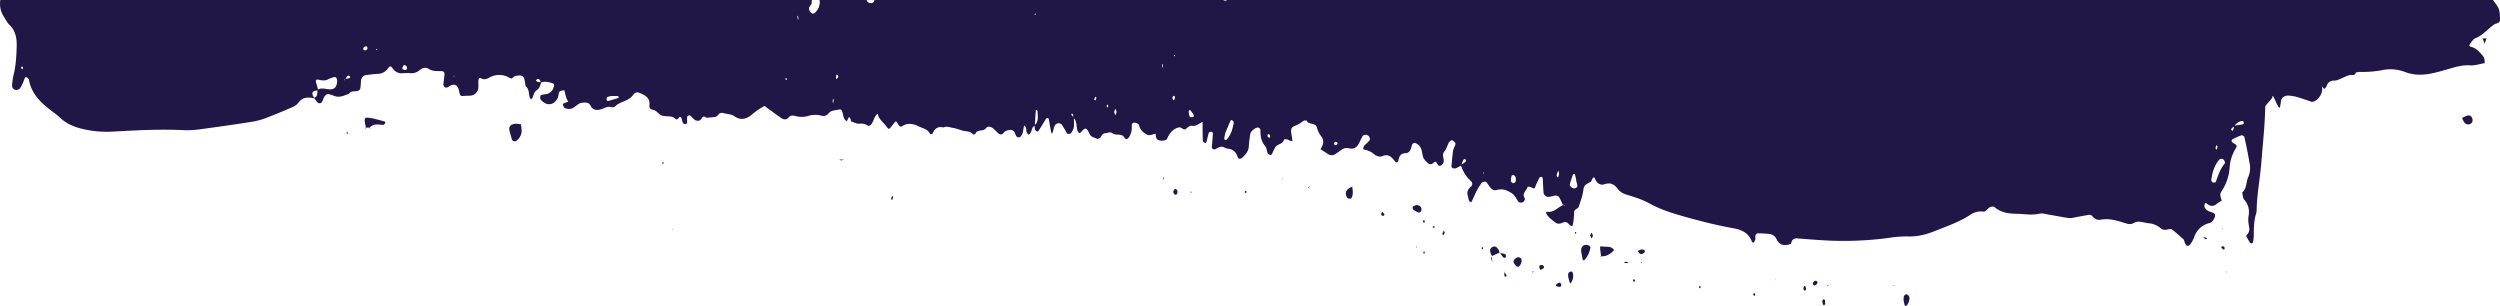 <svg xmlns="http://www.w3.org/2000/svg" width="1919.858" height="235.238" viewBox="0 0 1919.858 235.238"><g id="onderkantverf" transform="translate(0.143 -21.406)"><path id="Path_443" data-name="Path 443" d="M1917,1.7c.5,1.293.995,2.686,1.492,3.979.5-1.293.995-2.686,1.492-3.979H1917Z" transform="translate(-10.603 49.26)" fill="#201747"></path><path id="Path_442" data-name="Path 442" d="M1201.265,158.446a30.048,30.048,0,0,0-3.913,2.213c-2.81,2.012-5.619,4.024-9.432,3.32-.1,0-.6.905-.5,1.107,1.605,3.219,4.515,5.131,7.225,7.244,1.605,1.308,3.813.905,5.719,0,2.208-1.006,3.713,0,5.017,1.71a2,2,0,0,0,1.2.8c.4,0,1.2,0,1.2-.2a20.58,20.58,0,0,0,.8-4.326,58.962,58.962,0,0,0,.4-5.936c0-2.515,3.01-2.415,3.612-4.326,1.3-4.326,3.01-8.552,3.512-12.978.4-3.924,3.01-4.527,5.519-6.036.7-.4,1-1.71,1.5-2.515.8-1.308,1.4-1.207,1.907.2,1.2,3.219,4.114,5.232,7.024,4.225,4.616-1.61,7.626-.2,10.235,3.219a12.066,12.066,0,0,0,5.82,4.326c6.121,2.012,12.542,3.722,18.161,6.841,9.733,5.433,20.268,8.451,30.8,11.369,11.037,3.018,22.175,5.835,33.513,7.847,7.024,1.207,12.342,3.521,14.951,10.463.1.4.8.5,1.2.8a11.668,11.668,0,0,0,1.4-2.415c.2-.905-.2-2.012,0-2.918.2-.8,1.1-1.911,1.706-1.911a86.914,86.914,0,0,1,8.93.5,6.823,6.823,0,0,1,5.719,4.125c2.508,5.232,6.823,4.93,11.338,3.421l-.3.3c.4-2.716,1.605-4.729,4.816-4.427,6.522.5,12.944,1.006,19.466,1.408a260.393,260.393,0,0,0,50.872-1.811,83.134,83.134,0,0,1,14.951-1.107c7.124.2,13.746-1.509,20.269-4.125,9.332-3.722,18.764-6.942,27.292-12.475a14.134,14.134,0,0,1,9.833-2.515c2.308.3,3.211-2.113,4.816-3.119a6.446,6.446,0,0,1,2.809-.7,2.111,2.111,0,0,1,1.3.5c4.816,4.125,10.636,4.93,16.757,5.03,5.92.1,11.84,1.308,17.76-.1,2.308-.5,4.917.4,7.325.8,4.917.8,9.833,1.811,14.65,2.515a12.52,12.52,0,0,0,4.314-.3c3.913-.7,7.827-1.509,11.74-2.113a3.18,3.18,0,0,1,2.509,1.006,6.324,6.324,0,0,0,6.522,2.716c6.121-1.107,11.84.5,17.559,2.314,2.408.8,5.117,1.71,7.325.4,4.014-2.415,7.726-.4,11.539,0a16.481,16.481,0,0,1,9.532,3.924c1.706,1.408,3.612,1.308,5.619.8.9-.2,2.308-.4,2.91,0,3.111,2.415,6.021,5.03,8.93,7.646.6.6.7,1.912,1.1,2.716s.9,2.113,1.606,2.213c1.706.4,2.609-1.107,3.311-2.314a22.009,22.009,0,0,0,2.107-4.024,16.185,16.185,0,0,1,11.338-10.966,5.829,5.829,0,0,0,2.609-1.308,11.935,11.935,0,0,0,2.107-3.823c.5-1.811-.7-2.716-2.308-3.219-2.509-.7-4.816-1.61-5.719-4.225-.3-.8.2-1.911.3-2.817.5.1,1.1,0,1.405.3,2.709,2.415,5.318,2.314,8.027,0a24.524,24.524,0,0,1,3.813-2.415l-.3.3c-.6-2.314-2.007-4.728-.3-7.143a36.8,36.8,0,0,0,6.321-18.21,31.815,31.815,0,0,1,5.017-15.393c.9-1.409,0-2.515-1.706-3.32-1.906-.8-2.308-2.515-1-3.219a57.282,57.282,0,0,1,6.723-3.018,2.653,2.653,0,0,1,2.308,1.308c1.505,6.741,2.91,13.582,4.013,20.322a16.47,16.47,0,0,1-1,10.262c-1.906,4.024-.9,9.155-5.017,12.274l.3-.3c.5,1.912.4,4.225,1.605,5.634,3.311,3.722,4.114,7.948,3.311,12.576-.6,3.018,0,5.936.5,8.853.5,2.616-.8,4.829-2.709,6.64l.3-.3c1,1.71,1.906,3.521,3.01,5.232a1.66,1.66,0,0,0,1.2.5,1.444,1.444,0,0,0,1-.6,33.862,33.862,0,0,0,.7-4.427c0-6.036,0-12.073,1.806-17.908a9.971,9.971,0,0,0,.4-3.018c.3-12.576,2.809-24.95,3.712-37.426,1.386-17.512,2.338-23.777,2.927-41.615.041-1.247,5.506-6.071,5.529-7.582,0-4.256,5.023,12.161,5.847,7.582.251-1.4.555-3.085.811-4.765.3-2.213,3.111-4.024,5.719-3.722a38.191,38.191,0,0,1,5.92.905c3.813,1.107,7.626,2.415,11.338,3.722,3.287,1.1,9.276-4.92,8.456-10.711-.246-1.738-.408-2.657-.135-1.261.2.8,1.1,1.509,1.706,2.314A7.546,7.546,0,0,0,1786.7,67.9c1-3.421,3.311-4.829,6.723-4.628,2.007.1,9.577-4.344,11.584-4.243,7.024.2.8-2.3,7.726-2.4a81.957,81.957,0,0,0,16.456-1.308,31.366,31.366,0,0,1,17.76,1.308c7.425,2.918,14.75,2.515,22.175.8,3.913-.905,7.726-2.012,11.639-3.119,5.218-1.509,10.335-3.119,16.054-2.716,3.813.3,7.826-1.107,11.74-1.811l-.3.4c0-2.012,0-4.024-1.3-5.735-2.609-3.119-5.218-6.137-9.332-7.143-1.3-.3-1.4-1.308-.7-2.213,1.3-1.509,2.408-3.622,4.114-4.326,5.82-2.213,9.532-7.143,14.349-10.463,1.806-1.308,4.716-.6,4.616-4.225-.3-7.747-.2-7.747-5.418-14.689H942.489a2.408,2.408,0,0,1-3.01,0H671.673a2.62,2.62,0,0,1-2.91,2.415,3.2,3.2,0,0,1-3.11-2.415H629.53a10.678,10.678,0,0,1-3.311,9.558c-.9.8-1.605,1.308-2.609.6A5.4,5.4,0,0,1,621.7,9.449c-.7-2.113.4-3.823,2.007-5.232l-.3.3c0-1.006.1-2.012.2-3.119H.4A18,18,0,0,0,3.21,14.378c1.3,2.113,2.508,4.527,4.214,6.137,4.816,4.628,5.719,10.564,5.519,16.6-.2,7.545-.6,14.99-2.508,22.335a46.13,46.13,0,0,0-1,7.344,3.468,3.468,0,0,0,2.107,3.521,3.935,3.935,0,0,0,4.014-1.107,37.421,37.421,0,0,0,2.107-3.924c.6-1.308,1-2.817,1.605-4.125a1.018,1.018,0,0,1,1-.5,1.65,1.65,0,0,1,1.2.8,2.565,2.565,0,0,1,.9,1.207c1.906,10.664,8.93,17.505,17.058,23.642,2.408,1.811,4.816,3.622,7.024,5.634,5.318,5.03,11.94,7.445,18.764,8.853a80.239,80.239,0,0,0,20.871,1.71c17.961-1.006,35.922-2.012,53.983-1.207a68.869,68.869,0,0,0,12.041-.4c14.349-1.912,28.7-3.924,43.046-6.238A57.8,57.8,0,0,0,206.6,91.141c6.121-2.314,12.041-4.829,18.061-7.445a11.909,11.909,0,0,0,4.716-3.521c3.311-4.527,7.626-4.125,12.141-3.32a19.786,19.786,0,0,1-1.3-2.515c-.5-1.509,0-2.716,1.505-3.119a12.617,12.617,0,0,1,2.81-.4c-.5-1.912-1-3.823-1.605-5.735-.6-2.213-.1-2.918,2.308-2.415,2.508.6,4.716.905,7.124-.5a26.017,26.017,0,0,1,4.214-1.509c1.4-.4,2.609.905,2.508,2.817-.2,4.728-2.007,6.741-6.221,6.539-2.91-.2-5.82-1.509-8.73.3-.7,2.213.5,5.332-2.91,6.137.9,1.207,1.706,2.415,2.709,3.521a2.178,2.178,0,0,0,3.612-.5,21.931,21.931,0,0,0,1.1-2.716c1.2-2.415,2.508-3.421,4.214-3.018,1.4.4,2.81.905,4.214,1.408,4.214,1.509,7.726-.6,11.338-1.912l-.3.3c1.605-2.716,4.415-1.71,6.723-2.314a3.037,3.037,0,0,0,2.007-1.811,56.788,56.788,0,0,0,.5-5.936c.2-2.113,1.806-4.125,3.512-4.326a89.811,89.811,0,0,1,8.93-1.006,9.882,9.882,0,0,0,8.73-4.829c1.3-1.912,2.408-.4,3.311.7a7.944,7.944,0,0,0,7.626,3.622,30.1,30.1,0,0,1,6.02,0,9.425,9.425,0,0,0,6.823-2.314c2.007-1.71,4.816-2.515,6.923-1.107,3.211,2.113,6.522,1.71,9.934,1.811,1.806,0,2.509,1.107,2.308,3.018-.3,2.515-.6,4.93-.8,7.445a2.294,2.294,0,0,0,3.111,2.012c.9-.4,1.706-1.107,2.609-1.509,2.709-1.207,4.616-.4,5.82,2.515a13.767,13.767,0,0,1,.7,2.918c.4,1.408.6,2.918,2.709,2.716,2.007-.2,3.913-.2,5.92-.3a6.522,6.522,0,0,0,5.92-5.735c.2-2.012,0-4.024.1-6.036,0-1.207,1-2.213,1.806-1.71,2.408,1.509,4.114.905,6.622-.4a15.328,15.328,0,0,1,15.653.3c2.107,1.207,2.408-.8,3.612-1.207a12.141,12.141,0,0,1,4.315-.7,3.324,3.324,0,0,1,3.211,2.616c.5,1.912.7,3.924,1.1,5.835l-.3-.3c3.311,2.213,2.408,6.036,3.512,9.055a8.752,8.752,0,0,0,.9,1.107c.3-.3.8-.6,1-1.006,1-2.113,1.1-4.628,3.412-6.036,2.207-1.409,2.609-3.924,3.512-6.137a9.241,9.241,0,0,1-2.91-.3c-1.4-.5-1.505-1.308-.2-2.012a1.656,1.656,0,0,1,1.4.1,11.651,11.651,0,0,1,1.4,2.415c3.01-.905,5.82-.4,8.73.6a1.649,1.649,0,0,1,1.2,2.314c-.7,3.119-2.508,5.332-5.719,6.036a28.387,28.387,0,0,0-4.214.8c-.5.2-.6,1.61-.6,2.515a2.806,2.806,0,0,0,.7,1.308c4.616,4.93,10.134,4.024,12.944-2.012a13.639,13.639,0,0,0,.5-2.918c.5-2.616,2.709-2.314,4.616-2.616l.8-.7-1.1.4c.9,3.119,1.2,6.439,3.211,9.155l.6.7-.3-1.006c-1.3.5-2.709,1.006-4.014,1.61-.3.2-.7.905-.5,1.207.4.8.8,2.012,1.505,2.314a7.226,7.226,0,0,0,7.124-.6c2.007-1.408,3.612-3.32,6.321-3.521,2.508-.2,4.917-.5,6.321,2.415,1.605,3.32,4.716,3.521,7.626,2.716,2.809-.8,5.318-2.716,8.529-1.71a3.252,3.252,0,0,0,2.709-.6c3.813-4.024,10.134-3.722,13.646-8.652,2.208-3.018,4.014-2.415,7.927-.4,3.512,1.811,5.218,4.326,4.716,8.35a2.745,2.745,0,0,0,2.308,3.219c3.311.4,4.616,3.722,7.325,4.527s5.82.3,8.428,1.207c1.505.5,2.408,3.219,4.415.6.8-1.107,1.605-1.006,2.107.1a5.782,5.782,0,0,1,.4,1.408c.4,1.408.6,3.219,2.408,3.219,2.007,0,1.605-1.811,1.505-3.219a7.6,7.6,0,0,1,0-1.509,1.858,1.858,0,0,1,.4-1.308,1.708,1.708,0,0,1,2.609,0,30.088,30.088,0,0,0,3.211,3.018,5.05,5.05,0,0,0,2.809.4c2.208,0,2.508-5.131,5.82-2.213,2.308-.2,4.616-.3,6.923-.7a4.371,4.371,0,0,0,2.208-1.61,3.327,3.327,0,0,1,3.813-1.308c2.91.8,6.221.8,8.529,2.415,5.82,4.125,10.435,1.408,14.449-2.113a53.581,53.581,0,0,1,8.629-5.735l.8-.7-1.1.4c4.014,2.918,7.927,5.835,11.94,8.652,2.408,1.71,4.917,3.421,7.526-.2.6-.8,2.809-.905,4.114-.6a18.087,18.087,0,0,0,10.335.1,17.755,17.755,0,0,1,10.235-.2,4.915,4.915,0,0,0,5.318-1.71c2.107-2.616,5.318-2.314,8.127-3.018a1.73,1.73,0,0,1,2.308,1.207c1.1,2.716.7,6.036,3.713,7.847l-.2.3,1.806-3.622c1.4.8,1.4,2.213,1.605,3.622l-.2-.4c2.207.7,4.616,2.213,6.723,1.912a9.515,9.515,0,0,1,6.622,1.61c.4.3,1.906-.4,2.308-1.006a13.926,13.926,0,0,0,2.007-3.823c.8-1.811,1.4-3.622,3.311-4.527l.4-.5-.6.3c.4,4.427,4.114,6.64,6.422,9.859,2.007,2.616,2.007,2.616,3.913.4.6-.8,1.2-1.61,1.806-2.314,1.806-2.314,1.906-2.314,3.412.3.8,1.408,1.605,2.616,3.311,1.509,4.315-2.817,8.83-1.61,12.643.3,2.91,1.509,6.823,1.912,8.529,5.634.4.7,1.706.5,2.208-.6,1.605-3.722,4.315-5.232,8.228-4.225,2.508-1.308,4.917,0,7.224.3,2.91.4,5.619,1.811,8.529,2.314,2.408.5,4.917.3,6.723,2.415.7.8,1.706.3,2.308-.8,1.706-3.018,5.519-.905,7.626-3.521,2.007-2.415,4.515-1.107,6.522.7,1.1,1.006,2.107,2.213,3.211,3.119a2.535,2.535,0,0,0,3.813-.2,5.352,5.352,0,0,1,2.208-1.811c1.906-.5,4.014-1.408,5.619.2,1,.905,1.3,2.616,2.007,3.823a2.207,2.207,0,0,0,3.612.2,10.85,10.85,0,0,0,1.4-2.616c.4-1.409.5-2.918.8-4.427,0-.5.4-.905.6-1.308a15.551,15.551,0,0,1,1.2,2.213c.3.905,0,2.012.4,2.918a7.858,7.858,0,0,0,1.605,2.113,9.215,9.215,0,0,0,1.806-2.213c.7-1.811.7-3.924,2.91-4.829.2-3.823.4-7.646.7-11.469,0-.2.4-.5.6-.7.3.4.8.8.8,1.207,0,3.722,1.1,7.747-2.408,10.765a25.527,25.527,0,0,0,.4,2.918,2.148,2.148,0,0,0,.7,1.207,1.351,1.351,0,0,0,2.308-.4c1.906-2.918,3.612-5.835,5.418-8.753a1.747,1.747,0,0,1,1.2-.6,1.351,1.351,0,0,1,.9.5c.6,2.918,1,5.835,1.605,8.753a5.813,5.813,0,0,0,.3,1.408c.2,1.408.8,1.408,1.3-.1.5-1.408.6-2.918,1.2-4.225,1.1-2.616,4.315-3.219,5.82-1.006,1.4,2.012,2.508,4.125,3.713,6.238.7,1.107,3.01.7,3.713-.7a12.8,12.8,0,0,0,1.706-4.024c.2-2.415,0-4.93,0-7.344-.6-.6-1.3-1.207-1.906-1.912-.1-.2.2-.7.3-1.107,1.4.7,1,2.113,1.2,3.32,3.512,2.918,1.605,7.747,3.813,11.067.6.905,1.3.7,2.208-.2,2.809-3.119,3.512-3.32,5.117-1.006a23.055,23.055,0,0,1,1.4,2.716c1,2.012,3.01,2.415,4.816,3.219a2.776,2.776,0,0,0,3.713-1.107c.8-1.308,1.4-2.616,3.211-2.817,1.906-.1,4.014-1.408,5.719,0,2.709,2.213,7.124-.5,9.332,3.521.8,1.509,2.408,1.006,3.311-.4a13.394,13.394,0,0,0,2.207-8.552c-.2-2.012,1-3.018,2.609-2.616a5.2,5.2,0,0,1,2.509,1.107,10.994,10.994,0,0,1,1.1,2.716c1,2.415,3.01,3.823,5.218,5.131,2.609,1.509,4.816-.5,7.124-.5-.1,0,1-1.408-.3-.3.3,1.408.2,3.219,1,4.225,1.4,1.912,7.024,1.811,7.927-.2,1.4-3.32,3.311-6.036,6.522-7.747a8.611,8.611,0,0,1,2.709-.905c1.906-.3,3.311,2.616,5.117,1.207,1.605-1.207,2.609-2.716,5.017-2.415,3.211.5,5.418-2.113,8.128-3.119l.7-.7c-.3.1-.7.3-1,.4,0,5.03,0,9.96.2,14.99,0,.6,1,1.207,1.706,1.61.2.1,1-.4,1.1-.8.6-2.415,1.1-4.829,1.806-7.143.1-.4,1.505-.6,2.308-.7.2,0,.8.8.8,1.207-.2,3.421-.5,6.942-.8,10.362-.1,1.61,1.3,2.515,2.91,1.71,2.207-1.107,4.214-2.616,6.823-1.107a9.192,9.192,0,0,0,2.81.905c4.014.4,6.121,2.817,7.325,6.439.5,1.61,2.207,1.61,3.512.4,2.609-2.415,4.816-4.93,5.017-8.753.2-3.018.6-5.936,1-8.853.3-2.113,1.806-3.521,3.512-4.628a4.611,4.611,0,0,1,2.709-.905,2.568,2.568,0,0,1,1.706,1.811c-.1,4.628.5,8.853,3.713,12.576,1.2,1.409,1.1,3.722,1.906,5.533.3.7,1.505,1.006,2.308,1.308.2,0,.8-.6,1-1.006a43.769,43.769,0,0,1,2.609-5.332c1.706-2.314,5.619-2.012,6.522-5.533,0-.3,1.806-.5,2.609-.2,1.4.5,2.509,1.61,4.214,1.107l-.3.3c-.2-1.509-.3-2.918-.6-4.427-.9-4.427-.6-6.338,2.609-7.445a24.919,24.919,0,0,0,6.321-3.722c.6-.5,2.509-.5,2.609-.2,1.4,3.622,7.024.905,7.927,5.634a19.909,19.909,0,0,0,3.411,6.64c2.408,3.521,1.2,6.539-.8,9.658l-.3-.3c2.107,1.308,4.114,2.716,6.221,4.024a5,5,0,0,0,5.519,0c2.107-1.308,3.913-3.018,6.121-4.125a6.356,6.356,0,0,1,4.114-.4c4.214,1.107,6.522-.8,8.228-4.326.8-1.71,1.706-3.521,2.609-5.131.6-1.006,2.709-1.107,4.013-.3,1.2.7,1.907,2.817,1.1,3.823a30.4,30.4,0,0,1-3.11,3.119,4.362,4.362,0,0,0-1.605,3.823l-.3-.2c2.91.6,5.82,1.408,8.127,3.421,2.007,1.71,4.616,2.817,6.924,1.811,5.017-2.113,7.224,1.207,9.833,4.225.9,1.006,2.007.7,2.308-.7.7-3.018,1.505-5.634,5.418-5.735,2.91-.1,4.114-2.314,4.716-5.03.3-1.408,1-3.219,2.81-2.817a7.368,7.368,0,0,1,3.411,2.415c2.007,2.415,1.806,5.634,2.709,8.451.6,1.71,2.207,3.219,3.612,4.527a2.837,2.837,0,0,0,4.013.1c1.1-1.006,1.907-1.912,2.91,0,.7,1.308,1.605,2.716,3.311,1.71a4.351,4.351,0,0,0,1.806-2.213c1-2.716-1.806-5.634.7-8.552,1.605-1.811,2.207-4.427,3.311-6.64a5,5,0,0,1,1-1.107c.8-.905,1.706-1.107,2.609-.2.7.6,1.706,1.61,1.605,2.213-.4,1.811-1.605,3.521-1.906,5.433-.6,3.924-.8,7.847-1.2,11.771-.1,1.308,2.007,2.113,3.612,1.408,1.3-.6,2.609-1.408,3.913-2.113a27.624,27.624,0,0,1,1.505-4.024c.6-1.107,1.605-1.006,2.207,0a1.806,1.806,0,0,1-.5,1.308c-1.1.905-2.408,1.61-3.512,2.415a27.247,27.247,0,0,0,7.827,12.475,2.691,2.691,0,0,1,0,4.024c-2.609,2.213-3.512,4.628-2.308,7.847.3.905.3,2.012.7,2.918a1.959,1.959,0,0,0,1,1.006c.3.1,1,.1,1,0,1.505-3.119,2.81-6.338,4.415-9.457a51.806,51.806,0,0,1,3.211-4.93c.8-1.107,3.11-1.509,3.813-.6.9,1.107,1.706,2.415,2.609,3.622,1.3,1.509,2.91,2.918,5.117,2.314,4.816-1.408,8.93.4,12.442,3.018,1.906,1.408,2.809,3.924,4.315,5.936.7.905,3.01,1.006,4.013,0,.6-.6,1.2-2.012,1-2.415-2.709-3.823,1.3-6.036,2.107-8.954,0-.2,1.907-.1,2.709.3,1.3.7,2.408,1.811,3.211-.5.9-2.314,2.007-4.527,3.01-6.741a1.645,1.645,0,0,1,1.2-.7c1-.3,1.4.3,1.505,1.71.2,3.521.3,6.942.6,10.463a3.789,3.789,0,0,0,4.314,3.119c1.505-.2,2.91-.7,4.315-.905a3.365,3.365,0,0,1,3.712,1.811c.9,1.71,1.706,3.521,2.509,5.332,1.3.2,1.706.5.9.7,0,0-.4-.7-.6-1.107Zm-851.883-99.4c-.5,1.408-.9,1.61-.9.7,0-.1.8-.2,1.2-.4l.4-1.006-.8.7Zm-51.374-14.89c0-.1,1.4.905.3-.3l-.6-.6.3.905ZM265.5,62.267a7.889,7.889,0,0,1,1.3-2.415,1.413,1.413,0,0,1,2.308.8c0,.2-.6.8-1,.905a26.98,26.98,0,0,1-2.809.4q-.9,1.811-.9.6c0-.1.7-.2,1.2-.3Zm709.8,45.172.9.6-.6-.905c-1.2.1-2.007-.4-2.107-1.509,0-.4.3-1.207.5-1.207,2.107.2,1.505,1.71,1.4,3.018Zm740.707-9.155a8.2,8.2,0,0,1,5.519-3.924c1.1-.3,1.706.3,1.706,1.408,0,.4-.4,1.107-.7,1.107-2.308.4-4.616.7-6.924,1.107a11.635,11.635,0,0,1-.3,2.616c-.2,1.408-.8,1.61-1.605.6-.2-.2,0-1.006.2-1.207.6-.6,1.3-1.107,2.007-1.71Zm-17.76,41.852c.6-5.533,2.107-11.167,5.92-15.9a2.528,2.528,0,0,1,3.813,0c.5.7,1.1,2.213.8,2.515-3.612,4.225-5.218,9.256-7.024,14.387-.1.4-1.605.5-2.408.4-.3,0-.6-.7-1.1-1.509Zm-487.751-.5h0c.3,1.408.7,2.918,1,4.326.2,1.207-1.706,2.415-3.11,2.012-1.505-.4-3.01-1.912-2.709-3.018.6-2.314,1.4-4.628,2.208-6.942a2.338,2.338,0,0,1,.9-1.107c.1,0,.8.2.8.4.4,1.408.7,2.817,1,4.326ZM941.084,103.616q1.957-4.829,3.913-9.356c.2-.4,1.1-.8,1.2-.7.6.6,1.505,1.308,1.4,1.912-.8,4.829-2.107,9.457-5.519,13.179-.2.2-.9.5-1,.4a1.861,1.861,0,0,1-.8-1.207c.2-1.408.5-2.817.8-4.125ZM470.091,75.144H473.6a2.1,2.1,0,0,1,1.4.3c.7.6.3,1.207-1,1.509-2.308.7-4.616,1.408-6.923,2.012-.3,0-1.1-.4-1.1-.7,0-.8,0-2.113.5-2.314a17.038,17.038,0,0,1,3.612-.905Zm692.042,60.666c1.505.1,2.509,2.113,2.007,4.728-.1.6-1.2,1.61-1.806,1.509-.7,0-1.906-1.006-1.906-1.61a14.15,14.15,0,0,1,.6-4.125c0-.2.7-.3,1.1-.5Zm35.32-.7c-.3.905-.5,1.811-.8,2.616-.3-.3-.7-.5-.9-.905a2.269,2.269,0,0,1-.1-1.408c.3-1.107.8-2.113,1.2-3.219.2.905.4,1.912.6,2.817Zm-887.5-83.5a1.845,1.845,0,0,1,2.508,1.006c.5,1.107.2,2.314-.9,2.515-.8.1-2.207-.4-2.408-1.006-.3-.6.5-1.71.9-2.515ZM913.993,85.708c.9,1.107,1.706,2.213,2.508,3.421.7,1.006.5,2.012-.5,2.213-.7.2-2.107,0-2.308-.4a13.012,13.012,0,0,1-.7-4.024c0-.3.5-.7.9-1.207ZM612.974,13.473a21.512,21.512,0,0,1,.3,2.515c0,.2-.3.4-.4.6-.1-.8-.3-1.71-.4-2.515,0-.2.3-.4.4-.6Zm26.891,63.784c.2.2.5.4.5.5a23.229,23.229,0,0,1-.3,2.616c-.2-.2-.5-.4-.5-.6a23.229,23.229,0,0,1,.3-2.616Zm2.709-18.512a7.273,7.273,0,0,1,.9.5c.2.3.5.905.4,1.207a18.864,18.864,0,0,1-1.2,1.811c-.2-.4-.6-.8-.6-1.107a10.35,10.35,0,0,1,.5-2.415ZM282.355,38.423a1.746,1.746,0,0,1-2.007,1.61,1.645,1.645,0,0,1-1.2-.7c-.5-1.308,1.706-3.018,2.809-2.113.3.2.3.8.5,1.308ZM893.022,50.6v2.515a1.34,1.34,0,0,0-.5.1V50.7A1.339,1.339,0,0,0,893.022,50.6ZM856.7,84.9a8.454,8.454,0,0,1,.9,2.515,9.573,9.573,0,0,1-.9,2.515,8.447,8.447,0,0,1-.9-2.515A7.9,7.9,0,0,1,856.7,85Zm845.562,28.069c.3.3.9.7.8.905a10.238,10.238,0,0,1-.6,2.515c-.3-.3-.9-.7-.9-1.006a10.238,10.238,0,0,1,.6-2.515ZM288.978,39.027l1.1.4-1.1.5Zm736.292,71.43a1.5,1.5,0,0,1,2.107,1.107,2.363,2.363,0,0,1-.8,1.006,1.33,1.33,0,0,1-2.107-1.006c0-.3.5-.7.8-1.006ZM603.642,62.87c-.6-1.006-.5-1.509.4-1.408.2,0,.3.7.3,1.107,0,.1-.4.2-.7.4Zm237.7,15.695c-.3-.3-.9-.6-.9-.8a8.329,8.329,0,0,1,.8-2.213c.3.3.9.6.9.8A8.326,8.326,0,0,1,841.347,78.565ZM17.459,52.508c.1.4.4.7.4,1.107,0,.3-.4.7-.6,1.006a3.468,3.468,0,0,1-.8-.905,1.477,1.477,0,0,1,.2-1.107c0-.1.5,0,.8,0ZM795.492,12.769l-1.2-.5,1.2-.5Zm54.685,69.016c.3,0,.7,0,.8.3a1.478,1.478,0,0,1,.2,1.107c-.4,1.006-.9.905-1.2-.3a6.208,6.208,0,0,1,.3-1.107Zm51.374-6.841c.4.3,1.1.7,1,.905a13.044,13.044,0,0,1-.8,2.616,3.192,3.192,0,0,1-1-1.006A1.784,1.784,0,0,1,901.551,74.943ZM1139.456,133.4l.5,1.207h-.7C1139.255,134.7,1139.456,133.4,1139.456,133.4Zm-237.2-88.533-.6-1.107.9-.2-.3,1.408Z" transform="translate(-0.285 20.006)" fill="#201747"></path><path id="Path_444" data-name="Path 444" d="M402.451,67.8c-1.393-.1-2.885-.4-4.277-.4-3.78.2-5.571,2.188-4.775,5.372.6,2.288,1.293,4.576,1.89,6.864a2.366,2.366,0,0,0,3.482.8,9.83,9.83,0,0,0,3.979-7.361,54.793,54.793,0,0,0-.6-5.67l.3.3Z" transform="translate(-2.287 49.043)" fill="#201747"></path><path id="Path_445" data-name="Path 445" d="M285.18,70.658c2.885-3.78,6.864-2.586,10.644-2.387.6,0,1.194-1.094,1.691-1.791,0,0-.5-.8-.8-.9-2.785-.8-5.571-1.492-8.356-2.188-1.393-.3-2.885-.5-4.277-.7-1.791-.3-2.785.6-2.586,2.288.3,1.89.7,3.78.995,5.67l-.3-.3h3.283l-.3.3Z" transform="translate(-1.621 49.054)" fill="#201747"></path><path id="Path_446" data-name="Path 446" d="M1220.9,165.972c.4,1.791.8,4.078,1.293,6.366,0,.1.9.3,1.094.1a18.717,18.717,0,0,0,4.775-9.848c0-.5-1.094-1.492-1.89-1.691-3.382-.9-5.57.995-5.272,4.974Z" transform="translate(-6.803 48.793)" fill="#201747"></path><path id="Path_447" data-name="Path 447" d="M1236,169.36c4.178.5,7.162-1.592,9.947-4.277.2-.2,0-.995-.3-1.293-2.686-2.586-6.267-1.194-9.351-2.089a1.4,1.4,0,0,0-.8.995c.2,2.288.5,4.675.8,6.963l-.3-.3Z" transform="translate(-6.884 48.788)" fill="#201747"></path><path id="Path_448" data-name="Path 448" d="M1902,49.691a22.311,22.311,0,0,0,1.89,3.78,3.621,3.621,0,0,0,5.073.7c1.393-.995,1.393-2.387.995-3.78-.6-2.089-2.288-2.885-4.377-2.089-1.293.5-2.586,1.194-3.88,1.791Z" transform="translate(-11.517 62.059)" fill="#201747"></path><path id="Path_449" data-name="Path 449" d="M1044.273,115.8c-4.874,1.89-6.366,4.675-4.079,8.555.4.6,1.691.7,2.586.8.3,0,.8-.6.995-.995,1.293-2.885.7-5.77.2-8.654l.3.2Z" transform="translate(-5.812 48.876)" fill="#201747"></path><path id="Path_450" data-name="Path 450" d="M1469.8,203.078c.2,1.094.5,2.487.8,3.78a6.684,6.684,0,0,0,.6,1.194c.7-.6,1.592-.995,1.89-1.691a13.343,13.343,0,0,0,1.293-3.979,3.276,3.276,0,0,0-1.79-3.382c-1.094-.6-2.587.7-2.686,2.288v1.691Z" transform="translate(-8.161 48.593)" fill="#201747"></path><path id="Path_451" data-name="Path 451" d="M1172.181,177.561c1.791-.7,3.283-3.879,2.487-6.068a2.972,2.972,0,0,0-2.288-1.293c-1.691,0-4.078,2.387-3.68,3.681.3,1.293,1.393,2.288,2.288,3.382.2.3.8.2,1.293.3Z" transform="translate(-6.518 48.743)" fill="#201747"></path><path id="Path_452" data-name="Path 452" d="M1212.193,190.75a8.489,8.489,0,0,0,2.288-8.157c-.3-1.293-1.094-1.691-2.288-1.094-.4.2-.995.6-1.094.995a6.626,6.626,0,0,0-.2,2.785c.4,1.89.995,3.78,1.592,5.67l-.3-.3Z" transform="translate(-6.748 48.685)" fill="#201747"></path><path id="Path_453" data-name="Path 453" d="M1151.893,169.261c2.089-.9,4.178-1.89,6.267-2.785l-.3.3a9.906,9.906,0,0,0-.9-2.586c-1.492-2.288-3.084-2.785-4.576-1.89-1.791.995-2.188,2.487-1.393,4.675.3.9.8,1.691,1.194,2.586l-.3-.3Z" transform="translate(-6.42 48.787)" fill="#201747"></path><path id="Path_454" data-name="Path 454" d="M1093.486,130.1c-.8.4-1.99.5-2.487,1.194a2.14,2.14,0,0,0,.3,2.288,14.748,14.748,0,0,0,3.681,2.089c1.293.6,2.785-.9,2.586-2.487-.3-1.99-1.492-2.984-3.979-3.183Z" transform="translate(-6.093 48.822)" fill="#201747"></path><path id="Path_455" data-name="Path 455" d="M1400.993,188.6c-.5.7-1.193,1.293-1.293,2.089,0,.4,1.094,1.393,1.492,1.293a3.365,3.365,0,0,0,1.89-1.492c.6-.9.2-1.691-.8-2.089-.4-.1-.9.2-1.293.2Z" transform="translate(-7.779 48.648)" fill="#201747"></path><path id="Path_456" data-name="Path 456" d="M1267.387,164.2a8.611,8.611,0,0,0-2.387.995c-.7.6,1.293,2.785,2.586,2.586a4.356,4.356,0,0,0,2.188-1.393c.995-1.094-.2-2.188-2.288-2.188Z" transform="translate(-7.043 48.775)" fill="#201747"></path><path id="Path_457" data-name="Path 457" d="M1068.987,136.991,1067.2,135.2c-.3.7-.8,1.492-.7,2.089a1.338,1.338,0,0,0,2.089.8C1068.888,137.886,1068.888,137.388,1068.987,136.991Z" transform="translate(-5.96 48.8)" fill="#201747"></path><path id="Path_458" data-name="Path 458" d="M1715.1,162.795c.7.6,1.393,1.094,2.089,1.691.2-.4.7-.8.6-1.194a1.459,1.459,0,0,0-1.89-1.492C1715.6,161.8,1715.4,162.5,1715.1,162.795Z" transform="translate(-9.542 48.788)" fill="#201747"></path><path id="Path_459" data-name="Path 459" d="M1204.385,189.7a12.531,12.531,0,0,0-2.586,1.293,1.736,1.736,0,0,0-.3,1.293,5.568,5.568,0,0,0,2.686.8c1.193-.1,1.592-1.094,1.193-2.288a8.64,8.64,0,0,0-.9-1.094Z" transform="translate(-6.697 48.641)" fill="#201747"></path><path id="Path_460" data-name="Path 460" d="M1158.2,166.5a21.046,21.046,0,0,0,2.288,3.482c.8.9,1.691.9,2.188,0a1.471,1.471,0,0,0,0-1.293,1.367,1.367,0,0,0-.8-.995c-1.293-.4-2.686-.6-4.078-.995l.3-.3Z" transform="translate(-6.459 48.763)" fill="#201747"></path><path id="Path_461" data-name="Path 461" d="M907.99,117.7c-.4,0-.9,0-1.094.3a2.442,2.442,0,0,0-.2,3.581c.3.3.8.6,1.094.5,1.194,0,1.791-1.989,1.094-3.482-.2-.4-.6-.6-.995-.9Z" transform="translate(-5.085 48.862)" fill="#201747"></path><path id="Path_462" data-name="Path 462" d="M1227.8,153.588c.4.7.8,1.492,1.194,2.188.3-.8.995-1.492.9-2.288,0-.8-.7-1.492-1.094-2.188A22.73,22.73,0,0,1,1227.8,153.588Z" transform="translate(-6.84 48.747)" fill="#201747"></path><path id="Path_463" data-name="Path 463" d="M1190.887,176.3c-1.094-.3-2.188,0-2.388,1.094-.1.8.6,1.691.995,2.586.8-.4,1.89-.7,2.387-1.393C1192.678,177.593,1192.081,176.7,1190.887,176.3Z" transform="translate(-6.626 48.712)" fill="#201747"></path><path id="Path_464" data-name="Path 464" d="M1407.2,203.495c-.2,1.989.4,3.88,1.293,3.681a1.32,1.32,0,0,0,.8-1.094,11.788,11.788,0,0,0-.2-2.686c0-.4-.7-.6-.995-.9-.3.4-.6.7-.9,1.094Z" transform="translate(-7.819 48.574)" fill="#201747"></path><path id="Path_465" data-name="Path 465" d="M1257.282,174.1a9.989,9.989,0,0,0-2.387-.4c-.3,0-.6.5-.995.7a18.565,18.565,0,0,0,2.487.4C1256.686,174.794,1256.984,174.4,1257.282,174.1Z" transform="translate(-6.983 48.725)" fill="#201747"></path><path id="Path_466" data-name="Path 466" d="M1106.9,146.4c-.3.2-.7.5-.995.7.4.2.8.5,1.194.4.3,0,.7-.4.995-.7-.4-.2-.8-.3-1.193-.5Z" transform="translate(-6.175 48.76)" fill="#201747"></path><path id="Path_467" data-name="Path 467" d="M1100.194,166l-.9-.3c-.1.4-.4.995-.3,1.194.7.8,1.194.5,1.194-.9Z" transform="translate(-6.138 48.767)" fill="#201747"></path><path id="Path_468" data-name="Path 468" d="M1099.795,141.8a1.711,1.711,0,0,0-.8.1,1.457,1.457,0,0,0-.2,1.094,2.035,2.035,0,0,0,.8.8,3.305,3.305,0,0,0,.6-.995,3.781,3.781,0,0,0-.3-.995Z" transform="translate(-6.136 48.776)" fill="#201747"></path><path id="Path_469" data-name="Path 469" d="M1114.6,150a23.25,23.25,0,0,0-.9,2.387c0,.2.6.6.995.9a23.335,23.335,0,0,0,.9-2.387C1115.59,150.7,1114.894,150.3,1114.6,150Z" transform="translate(-6.218 48.75)" fill="#201747"></path><path id="Path_470" data-name="Path 470" d="M1701,154.6a18.015,18.015,0,0,0,2.089,1.791c.2.1.7-.2,1.094-.4-.8-1.393-2.188-.9-3.482-1.094Z" transform="translate(-9.466 48.732)" fill="#201747"></path><path id="Path_471" data-name="Path 471" d="M1260.9,187.995c.1.3.2.9.4.995.8.3,1.293-.1.995-1.194,0-.3-.5-.5-.8-.8C1261.3,187.3,1261.1,187.7,1260.9,187.995Z" transform="translate(-7.021 48.655)" fill="#201747"></path><path id="Path_472" data-name="Path 472" d="M1144.4,162.4a5.24,5.24,0,0,0-.3,1.194c0,.2.6.3.9.4a5.264,5.264,0,0,0,.3-1.194C1145.294,162.6,1144.7,162.5,1144.4,162.4Z" transform="translate(-6.384 48.784)" fill="#201747"></path><path id="Path_473" data-name="Path 473" d="M1184.1,181.1l-.9.1.4,1.094Z" transform="translate(-6.597 48.686)" fill="#201747"></path><path id="Path_474" data-name="Path 474" d="M688.9,126.183a20.047,20.047,0,0,0,.7-2.288c0-.3-.5-.6-.8-.9a20.072,20.072,0,0,0-.7,2.288C688.1,125.586,688.6,125.885,688.9,126.183Z" transform="translate(-3.896 48.842)" fill="#201747"></path><path id="Path_475" data-name="Path 475" d="M1161.6,181.2a24.188,24.188,0,0,0,0,2.686c0,.4.2,1.094.4,1.194,1.094.3,1.592-.4.995-1.492a11.132,11.132,0,0,0-1.691-2.089l.3-.3Z" transform="translate(-6.478 48.686)" fill="#201747"></path><path id="Path_476" data-name="Path 476" d="M1216.8,150.8c-.2.1-.7.2-.7.4a4.479,4.479,0,0,0,.3,1.094c.2-.1.7-.3.7-.4A4.49,4.49,0,0,0,1216.8,150.8Z" transform="translate(-6.776 48.745)" fill="#201747"></path><path id="Path_477" data-name="Path 477" d="M898,109l.6,1.293.4-1.393Z" transform="translate(-5.041 48.889)" fill="#201747"></path><path id="Path_478" data-name="Path 478" d="M1313.293,192.7c-.3-.1-.6-.2-.995-.3-.1.4-.4,1.094-.3,1.293.8.9,1.194.5,1.194-.9Z" transform="translate(-7.3 48.627)" fill="#201747"></path><path id="Path_479" data-name="Path 479" d="M511.7,98.392c.3-.1.7-.2.7-.4a4.487,4.487,0,0,0-.3-1.094c-.3.1-.7.2-.7.4A4.484,4.484,0,0,0,511.7,98.392Z" transform="translate(-2.932 48.93)" fill="#201747"></path><path id="Path_480" data-name="Path 480" d="M1393.992,192.5H1393a5.25,5.25,0,0,0-.4,2.387c.5,1.393,1.492,1.393,1.89,0C1394.689,194.191,1394.191,193.3,1393.992,192.5Z" transform="translate(-7.739 48.626)" fill="#201747"></path><path id="Path_481" data-name="Path 481" d="M1354.895,199.989c.1-.4.4-.8.4-1.094-.2-1.194-.8-1.293-1.393-.3a1.458,1.458,0,0,0,.2,1.094C1354.2,199.89,1354.6,199.89,1354.895,199.989Z" transform="translate(-7.528 48.598)" fill="#201747"></path><path id="Path_482" data-name="Path 482" d="M1410.7,192.1l.9.4v-.9Z" transform="translate(-7.838 48.631)" fill="#201747"></path><path id="Path_483" data-name="Path 483" d="M1462.9,191.9l-.8-.2.2.7Z" transform="translate(-8.119 48.63)" fill="#201747"></path><path id="Path_484" data-name="Path 484" d="M1268.1,174.1l-.9-.3.1.9Z" transform="translate(-7.055 48.724)" fill="#201747"></path><path id="Path_485" data-name="Path 485" d="M1371.1,187.5l.5.6-.8-.4Z" transform="translate(-7.62 48.652)" fill="#201747"></path><path id="Path_486" data-name="Path 486" d="M285.5,70.4l.5.995-.8-.7Z" transform="translate(-1.641 49.021)" fill="#201747"></path><path id="Path_487" data-name="Path 487" d="M1236.295,169.7c-.3.2-.7.4-.995.6.2-.3.5-.6.7-.9Z" transform="translate(-6.881 48.748)" fill="#201747"></path><path id="Path_488" data-name="Path 488" d="M1152.3,172.7a10.313,10.313,0,0,1,.4.995c-.2-.2-.5-.4-.8-.7l.3-.3Z" transform="translate(-6.426 48.73)" fill="#201747"></path><path id="Path_489" data-name="Path 489" d="M1094.2,162.2l-.8-.3.1.8Z" transform="translate(-6.107 48.787)" fill="#201747"></path><path id="Path_490" data-name="Path 490" d="M1152.195,169.6c-1.194,1.094-1.393,2.089,0,3.084l-.3.3V169.4l.3.3Z" transform="translate(-6.423 48.748)" fill="#201747"></path><path id="Path_491" data-name="Path 491" d="M282.594,70.8c-.4.2-.7.3-1.094.5l.8-.8.3.3Z" transform="translate(-1.621 49.021)" fill="#201747"></path><path id="Path_492" data-name="Path 492" d="M267.5,73.5c0,1.194.5,1.691,1.293,1.492-.1-.3-.1-.7-.3-.8a4.935,4.935,0,0,0-1.293-.3l.3-.3Z" transform="translate(-1.546 49.011)" fill="#201747"></path><path id="Path_493" data-name="Path 493" d="M519.1,148.7l.7-.6-.4.9Z" transform="translate(-2.974 48.753)" fill="#201747"></path><path id="Path_494" data-name="Path 494" d="M919.6,119.4l-.4,1.094.995-.1Z" transform="translate(-5.157 48.852)" fill="#201747"></path><path id="Path_495" data-name="Path 495" d="M648.3,94.5c.5,1.094,1.194,1.393,1.989.995a4.273,4.273,0,0,0,.995-.9l.2.4H648.1l.2-.3Z" transform="translate(-3.678 48.938)" fill="#201747"></path><path id="Path_496" data-name="Path 496" d="M1716,148.895c-.1-.3-.3-.7-.4-.995l.7.7-.3.3Z" transform="translate(-9.545 48.754)" fill="#201747"></path><path id="Path_497" data-name="Path 497" d="M1718.9,181.994l-.3-1.194a5.449,5.449,0,0,0,.7.9l-.3.3Z" transform="translate(-9.56 48.688)" fill="#201747"></path><path id="Path_498" data-name="Path 498" d="M962.691,119.9c-.3-.3-.7-.8-.9-.7-1.094.6-.995,1.194.1,1.592.1,0,.5-.6.7-.9Z" transform="translate(-5.385 48.854)" fill="#201747"></path><path id="Path_499" data-name="Path 499" d="M990.3,109.5l.6.9-.9-.6Z" transform="translate(-5.543 48.886)" fill="#201747"></path><path id="Path_500" data-name="Path 500" d="M1011.393,115.8a11,11,0,0,0-1.293.4c.1.995.5.7.995-.8l.3.3Z" transform="translate(-5.653 48.866)" fill="#201747"></path><path id="Path_501" data-name="Path 501" d="M621.4,4.5c0,1.194.3,1.791,1.194,1.691,0-.3,0-.8-.2-.9-.3-.3-.8-.3-1.293-.4l.3-.3Z" transform="translate(-3.53 49.249)" fill="#201747"></path></g></svg>